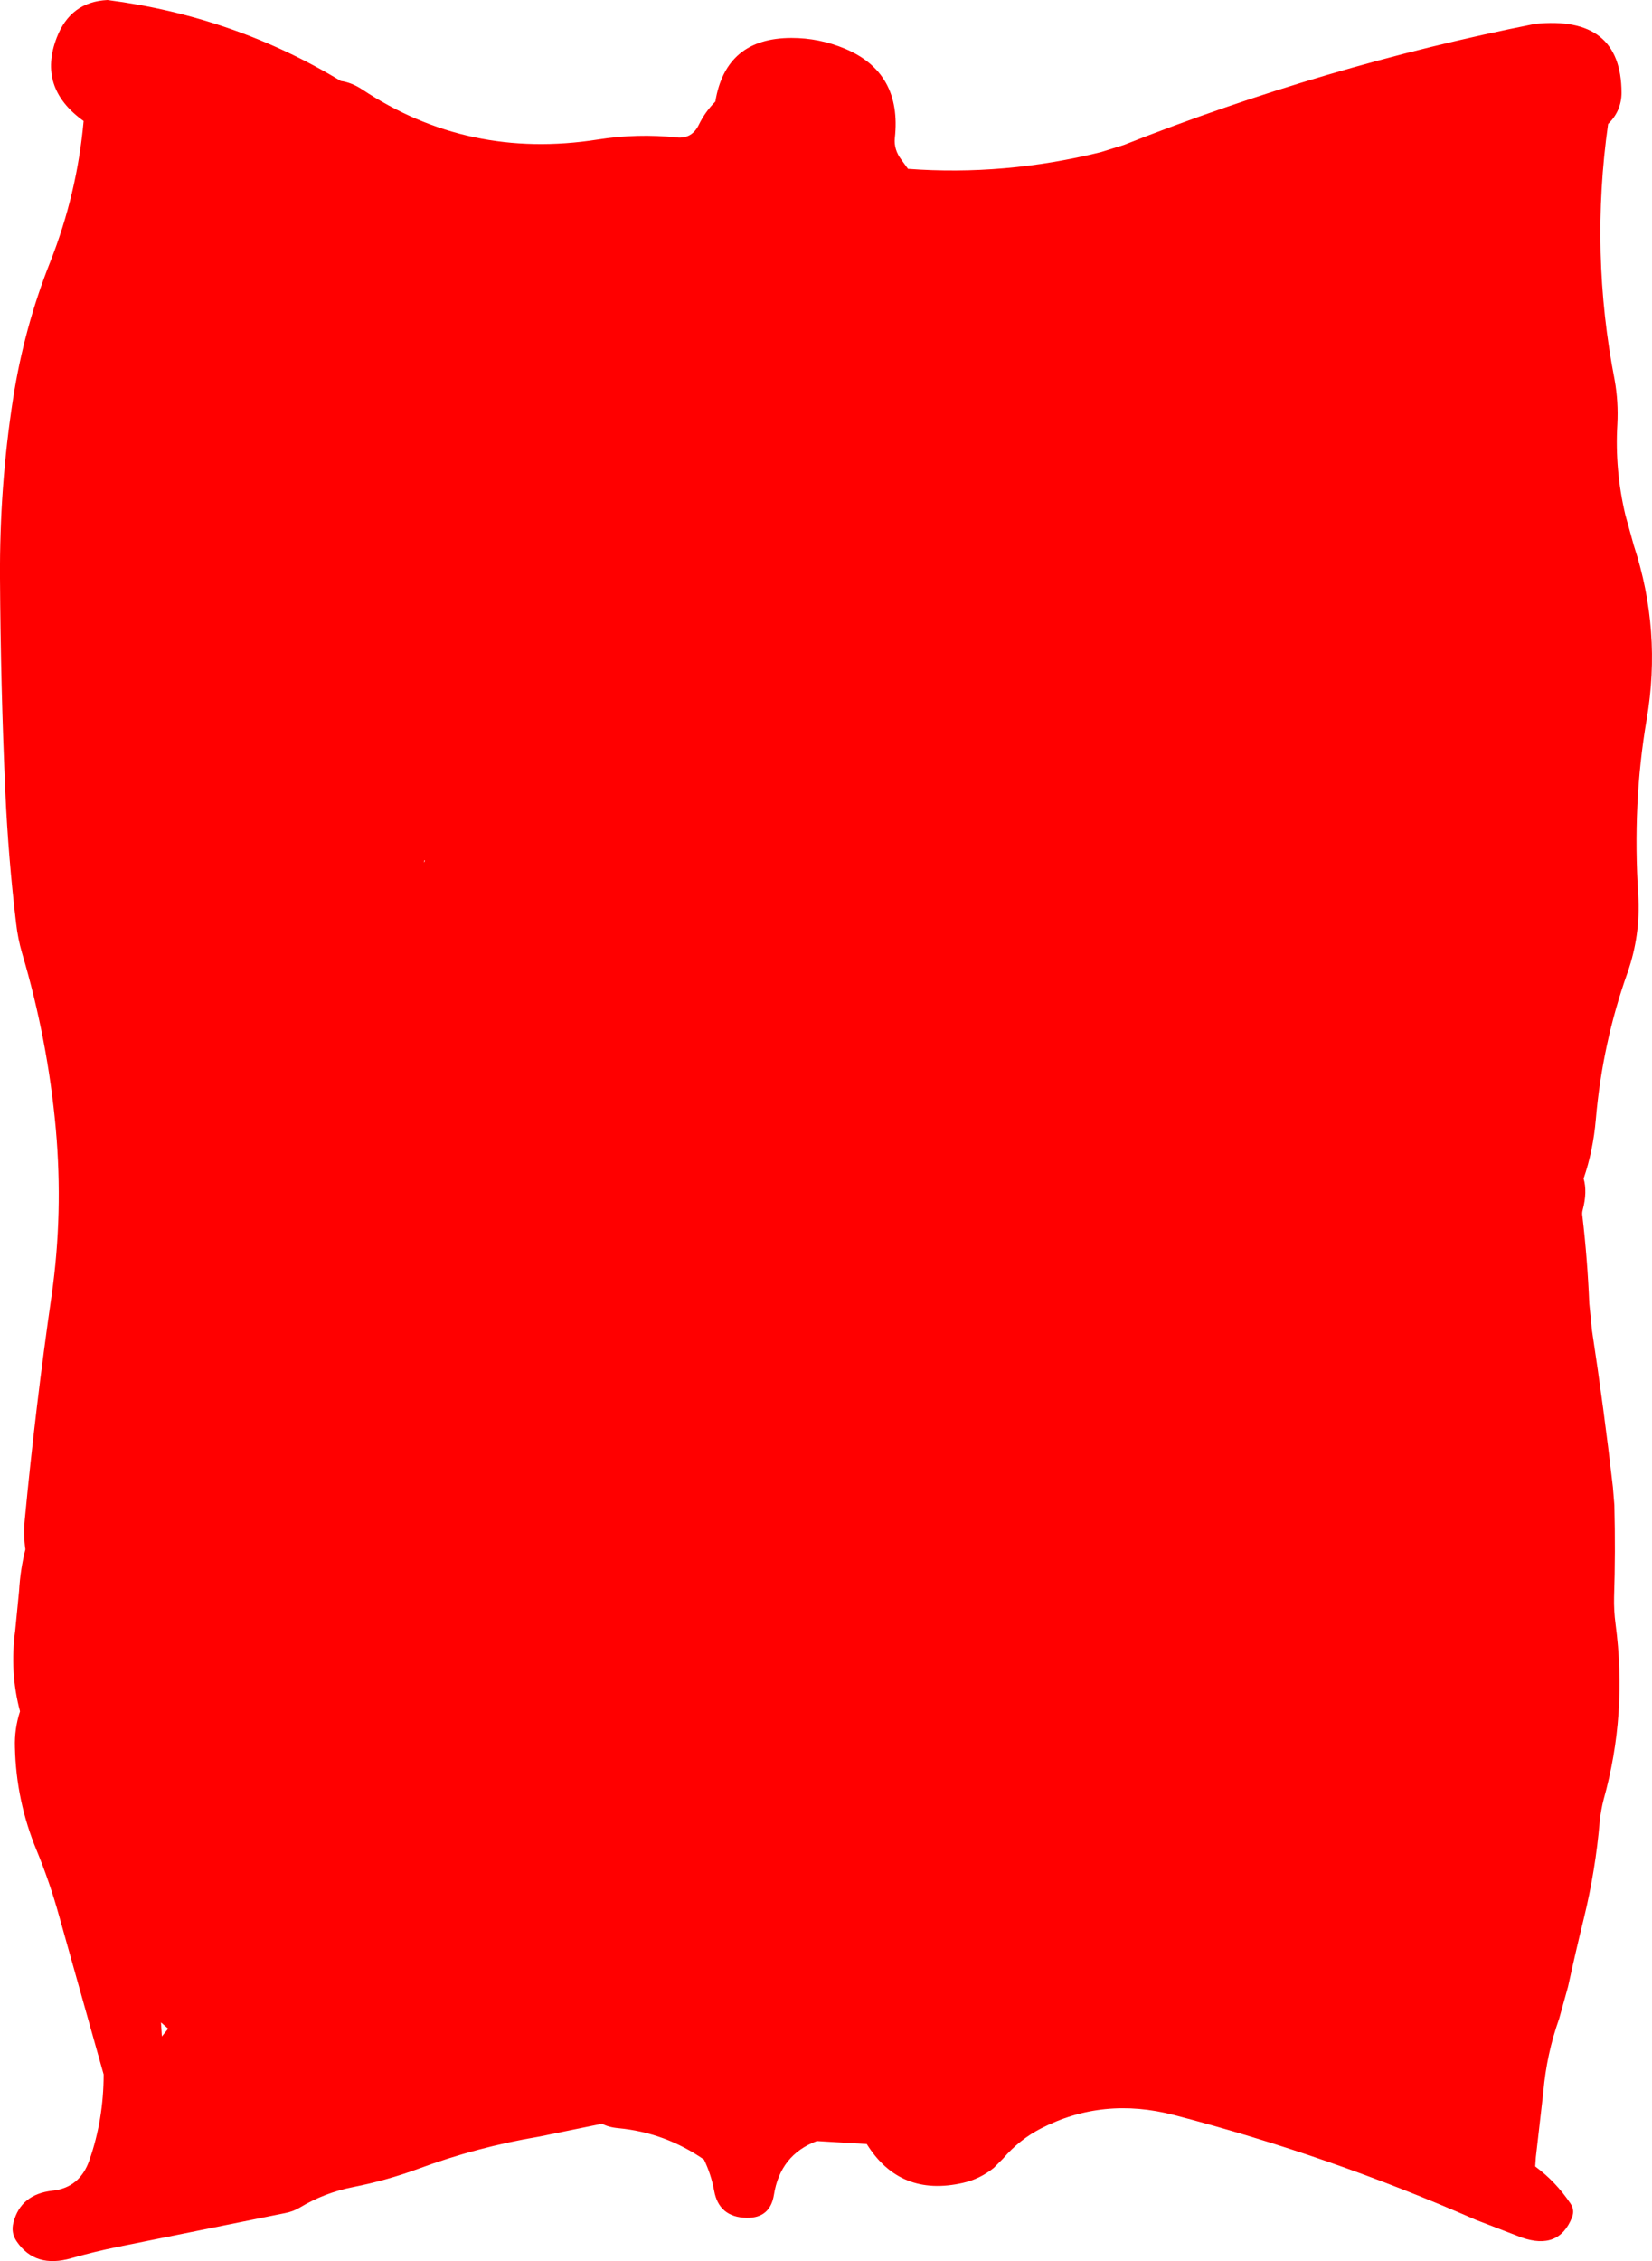 <?xml version="1.0" encoding="UTF-8" standalone="no"?>
<svg xmlns:xlink="http://www.w3.org/1999/xlink" height="378.35px" width="276.55px" xmlns="http://www.w3.org/2000/svg">
  <g transform="matrix(1.0, 0.0, 0.0, 1.0, -286.0, -78.0)">
    <path d="M557.45 93.5 Q557.45 96.55 555.2 98.75 552.15 120.3 556.3 141.6 556.95 145.25 556.75 149.0 556.3 156.6 558.1 164.2 L559.5 169.25 Q564.2 183.55 561.65 198.4 559.25 212.4 560.25 227.8 560.65 234.45 558.45 240.75 554.25 252.55 553.15 265.25 552.7 270.55 551.1 275.2 551.75 277.4 550.95 280.45 550.8 280.95 550.9 281.5 551.75 288.75 552.05 296.1 L552.5 300.6 Q554.5 313.7 556.0 326.8 L556.25 329.85 Q556.45 337.7 556.2 345.25 556.15 347.5 556.45 349.75 558.45 364.8 554.45 379.1 554.0 380.85 553.8 382.75 553.1 390.95 551.15 398.95 549.75 404.65 548.5 410.4 L547.0 415.8 Q544.9 421.7 544.35 428.1 L543.1 439.0 543.0 440.5 Q546.45 443.05 548.9 446.7 549.65 447.8 549.15 449.05 546.95 454.55 540.75 452.4 L533.1 449.45 Q508.5 438.65 482.55 431.9 470.65 428.8 460.25 434.15 456.65 436.0 453.9 439.2 L452.35 440.75 Q450.05 442.6 447.2 443.25 436.65 445.65 431.1 436.75 L422.75 436.25 Q416.6 438.55 415.55 445.3 414.9 449.15 411.0 449.1 406.35 449.0 405.55 444.55 405.05 441.85 403.85 439.35 397.35 434.85 389.55 434.1 387.85 433.95 386.8 433.35 L376.3 435.5 Q365.85 437.25 356.0 440.9 350.7 442.85 345.1 443.95 340.3 444.9 336.15 447.4 335.05 448.05 333.75 448.3 L305.75 453.95 Q301.8 454.75 297.95 455.85 291.9 457.6 288.8 453.05 287.8 451.6 288.25 449.9 289.45 445.15 294.8 444.55 299.35 444.05 300.95 439.5 303.35 432.65 303.35 425.1 L295.9 398.6 Q294.35 393.0 292.15 387.65 288.7 379.35 288.5 370.35 288.4 367.3 289.35 364.35 287.6 357.8 288.55 350.8 L289.2 344.15 Q289.4 340.6 290.25 337.25 289.9 334.8 290.15 332.25 291.95 313.4 294.65 294.7 296.6 281.0 295.35 266.95 294.0 252.0 289.7 237.5 289.0 235.1 288.7 232.5 287.4 221.6 286.9 210.7 286.1 192.65 286.0 174.75 285.9 159.4 288.2 144.65 290.05 132.8 294.4 121.85 298.9 110.45 300.0 98.25 292.25 92.7 295.5 84.3 297.8 78.3 304.0 78.0 325.2 80.75 343.05 91.55 344.85 91.8 346.6 92.95 364.35 104.75 386.05 101.35 392.7 100.3 399.3 101.0 401.85 101.25 403.0 98.85 404.05 96.7 405.75 95.0 407.5 84.35 418.5 84.35 423.15 84.35 427.45 86.15 437.0 90.15 435.8 101.1 435.6 103.05 436.95 104.8 L438.0 106.25 Q454.15 107.45 470.3 103.45 L474.15 102.25 Q507.65 89.0 542.95 82.0 557.4 80.5 557.45 93.5 M357.15 221.95 L357.0 222.0 357.0 222.35 357.15 221.95 M314.15 417.45 L312.95 416.4 313.1 418.75 314.15 417.45" fill="#ff0000" fill-rule="evenodd" stroke="none"/>
  </g>
</svg>
